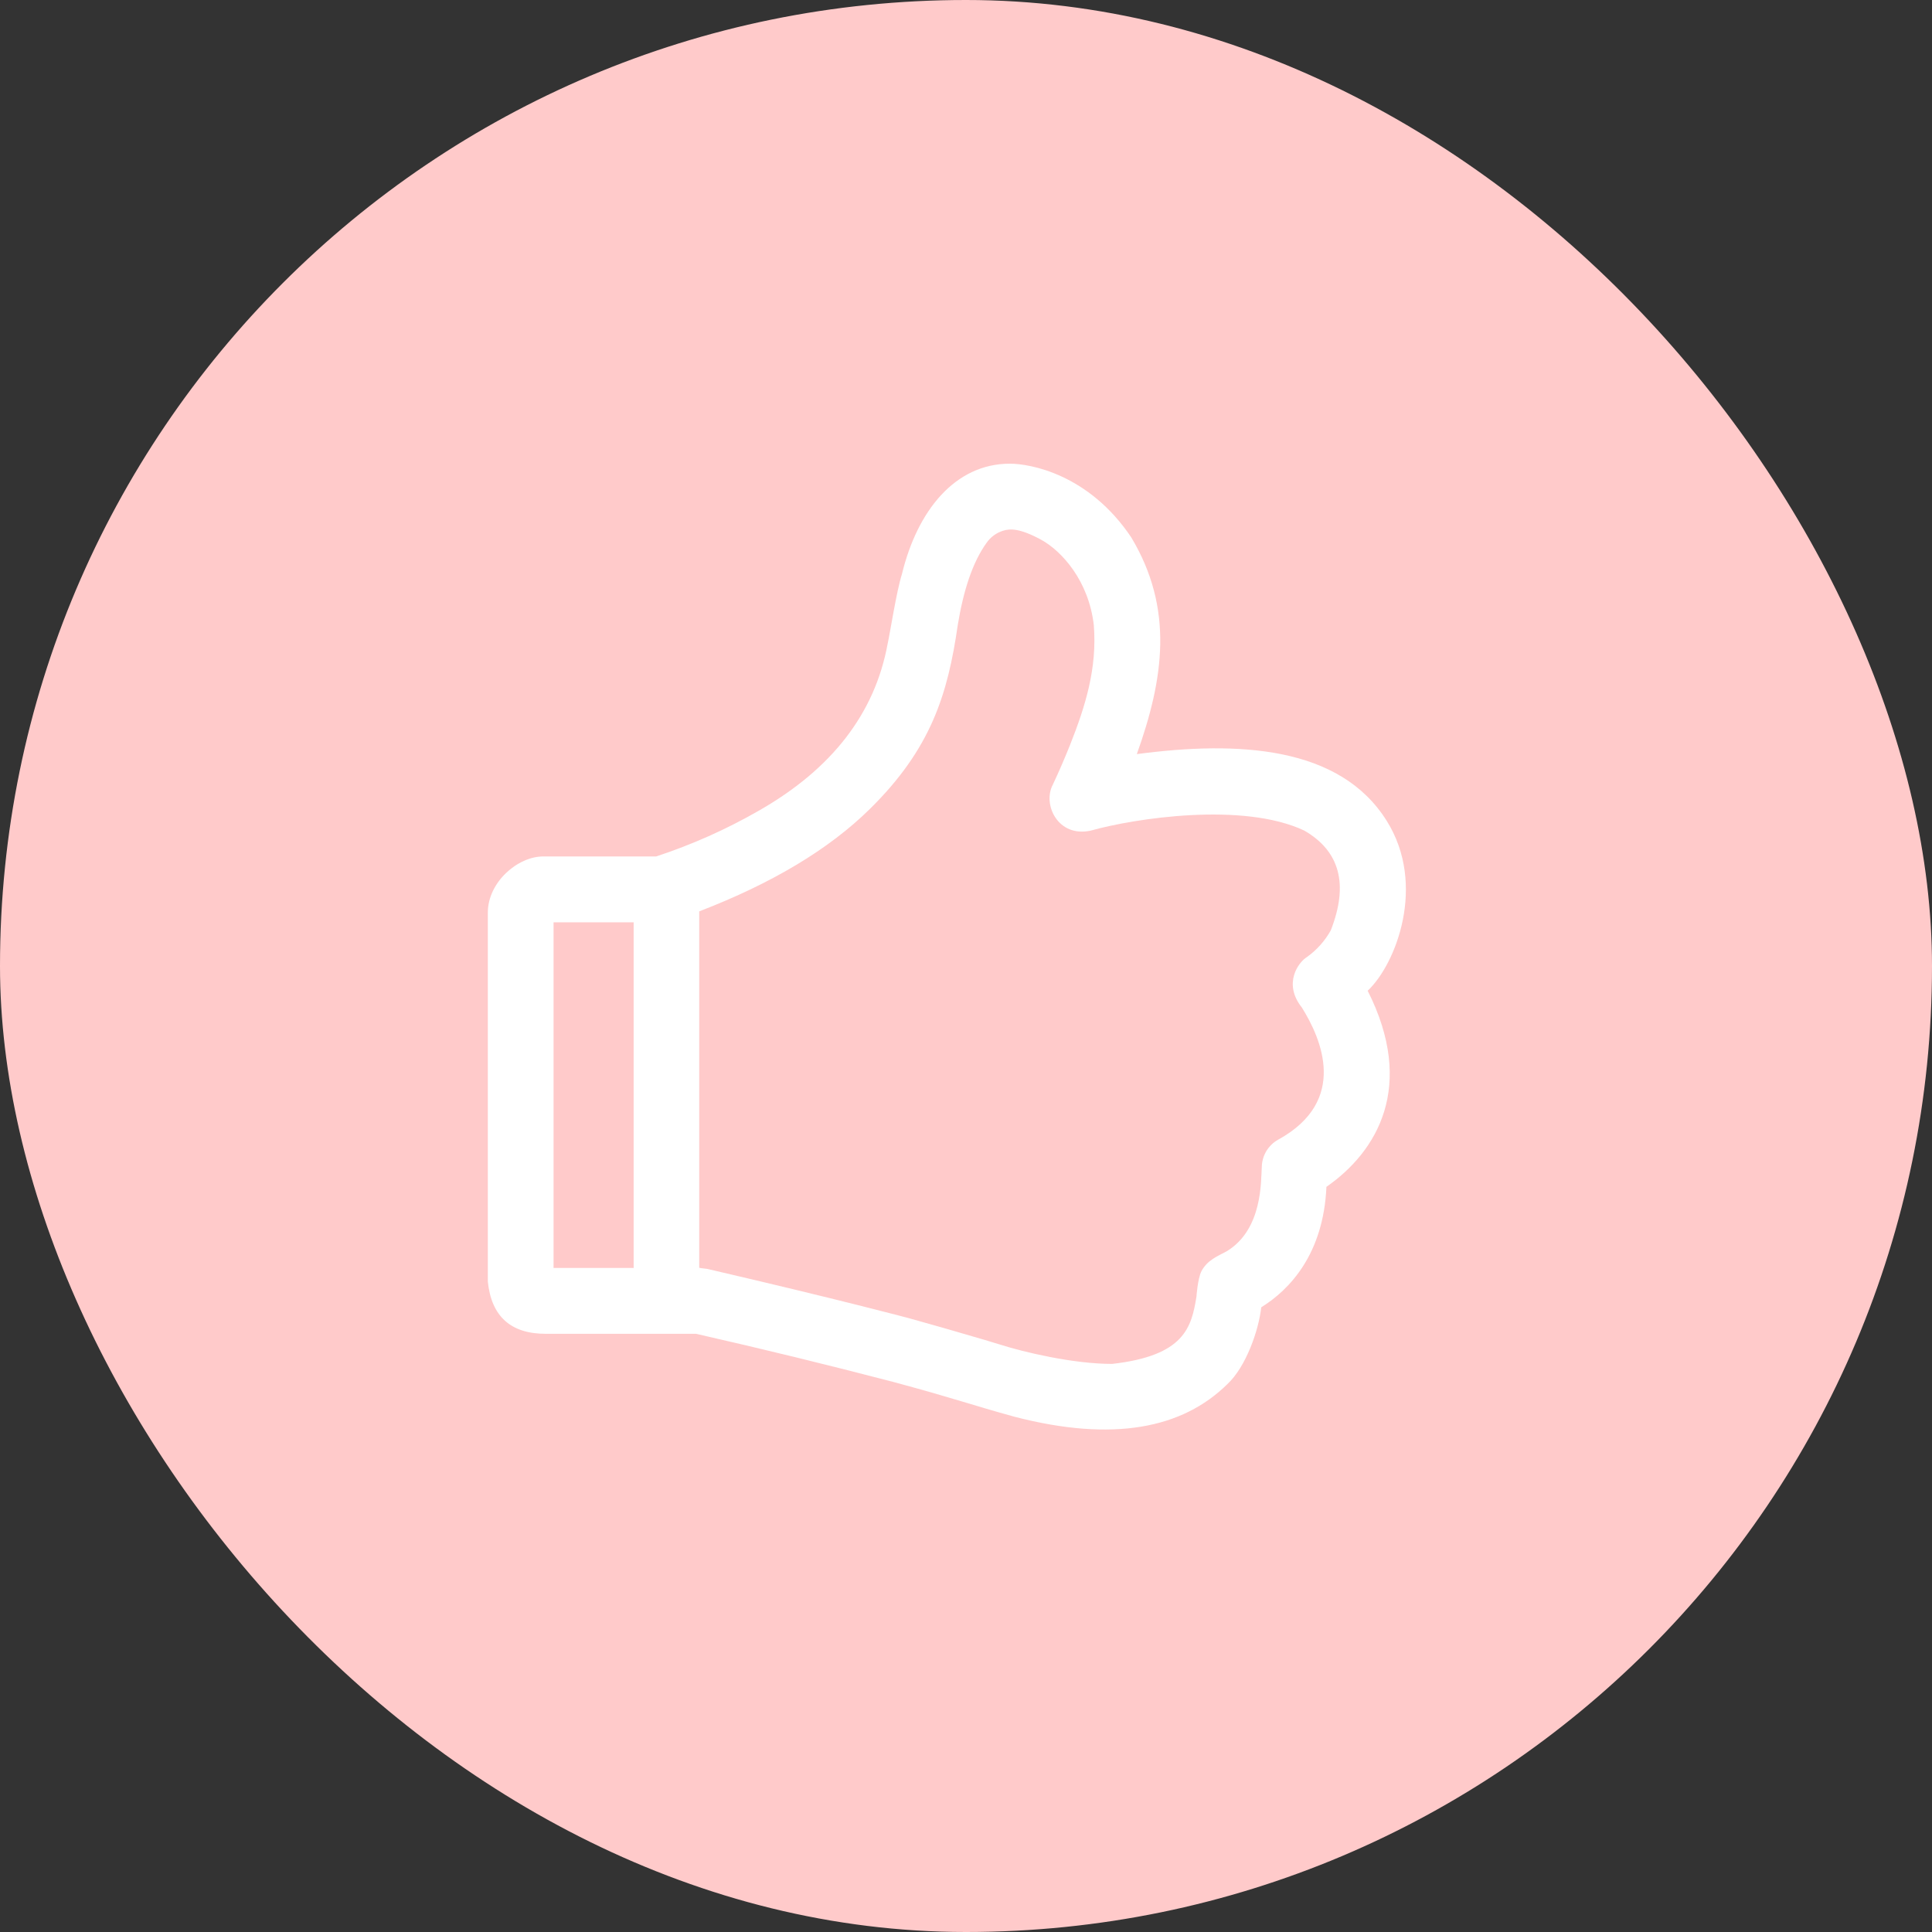 <svg width="50" height="50" viewBox="0 0 50 50" fill="none" xmlns="http://www.w3.org/2000/svg">
<rect x="0" y="0" width="50" height="50" fill="#333333" stroke="none"/>
<rect width="50" height="50" rx="25" fill="#FFCACA"/>
<g clip-path="url(#clip0_523_24233)">
<path fill-rule="evenodd" clip-rule="evenodd" d="M31.759 35.826C32.254 35.368 32.578 34.41 32.641 33.833C33.379 33.375 34.251 32.453 34.328 30.715C35.644 29.801 36.644 28.111 35.395 25.64C36.12 24.965 36.929 22.905 35.889 21.245C34.678 19.305 32.045 19.17 29.421 19.516C30.121 17.56 30.384 15.755 29.276 13.906C28.175 12.266 26.655 12 26.135 12C24.712 12 23.738 13.224 23.343 14.854C23.199 15.309 23.035 16.384 22.971 16.666C22.64 18.466 21.527 19.905 19.634 20.983C18.792 21.466 17.903 21.862 16.98 22.165H14.055C13.404 22.165 12.625 22.824 12.625 23.621V33.166C12.717 34.069 13.218 34.52 14.127 34.519H18.015C19.719 34.906 21.418 35.321 23.113 35.763C24.75 36.204 25.109 36.35 26.254 36.665C28.82 37.33 30.601 36.964 31.759 35.826ZM28.781 35.298C27.758 35.298 26.461 34.983 25.886 34.799C25.684 34.735 25.329 34.63 24.955 34.523L24.58 34.414L24.22 34.311L23.52 34.114C23.52 34.114 21.758 33.641 18.304 32.839C18.175 32.824 18.106 32.815 18.096 32.811V23.586C19.985 22.859 21.456 21.976 22.509 20.939C24.089 19.384 24.527 17.979 24.786 16.18C24.934 15.276 25.172 14.548 25.532 14.049C25.636 13.899 25.786 13.789 25.96 13.735C26.144 13.676 26.398 13.673 26.939 13.965C27.48 14.26 28.176 15.031 28.308 16.18C28.395 17.296 28.095 18.264 27.692 19.281C27.553 19.628 27.405 19.971 27.246 20.309C26.974 20.825 27.384 21.683 28.229 21.496C29.361 21.178 32.171 20.746 33.756 21.496C34.678 22.03 34.906 22.89 34.44 24.079C34.287 24.352 34.076 24.588 33.821 24.77C33.609 24.898 33.194 25.45 33.693 26.076C34.188 26.87 34.911 28.486 33.08 29.494C32.953 29.564 32.846 29.668 32.771 29.793C32.697 29.918 32.657 30.061 32.655 30.206C32.63 30.549 32.685 31.819 31.742 32.386C31.517 32.508 31.246 32.608 31.093 32.899C30.995 33.091 30.964 33.559 30.964 33.559C30.835 34.349 30.657 35.086 28.781 35.298ZM16.399 32.815H14.326V23.869H16.399V32.815Z" fill="white"/>
</g>
<defs>
<clipPath id="clip0_523_24233">
<rect width="25" height="25" fill="white" transform="matrix(1 0 0 -1 12 37)"/>
</clipPath>
</defs>
</svg>
